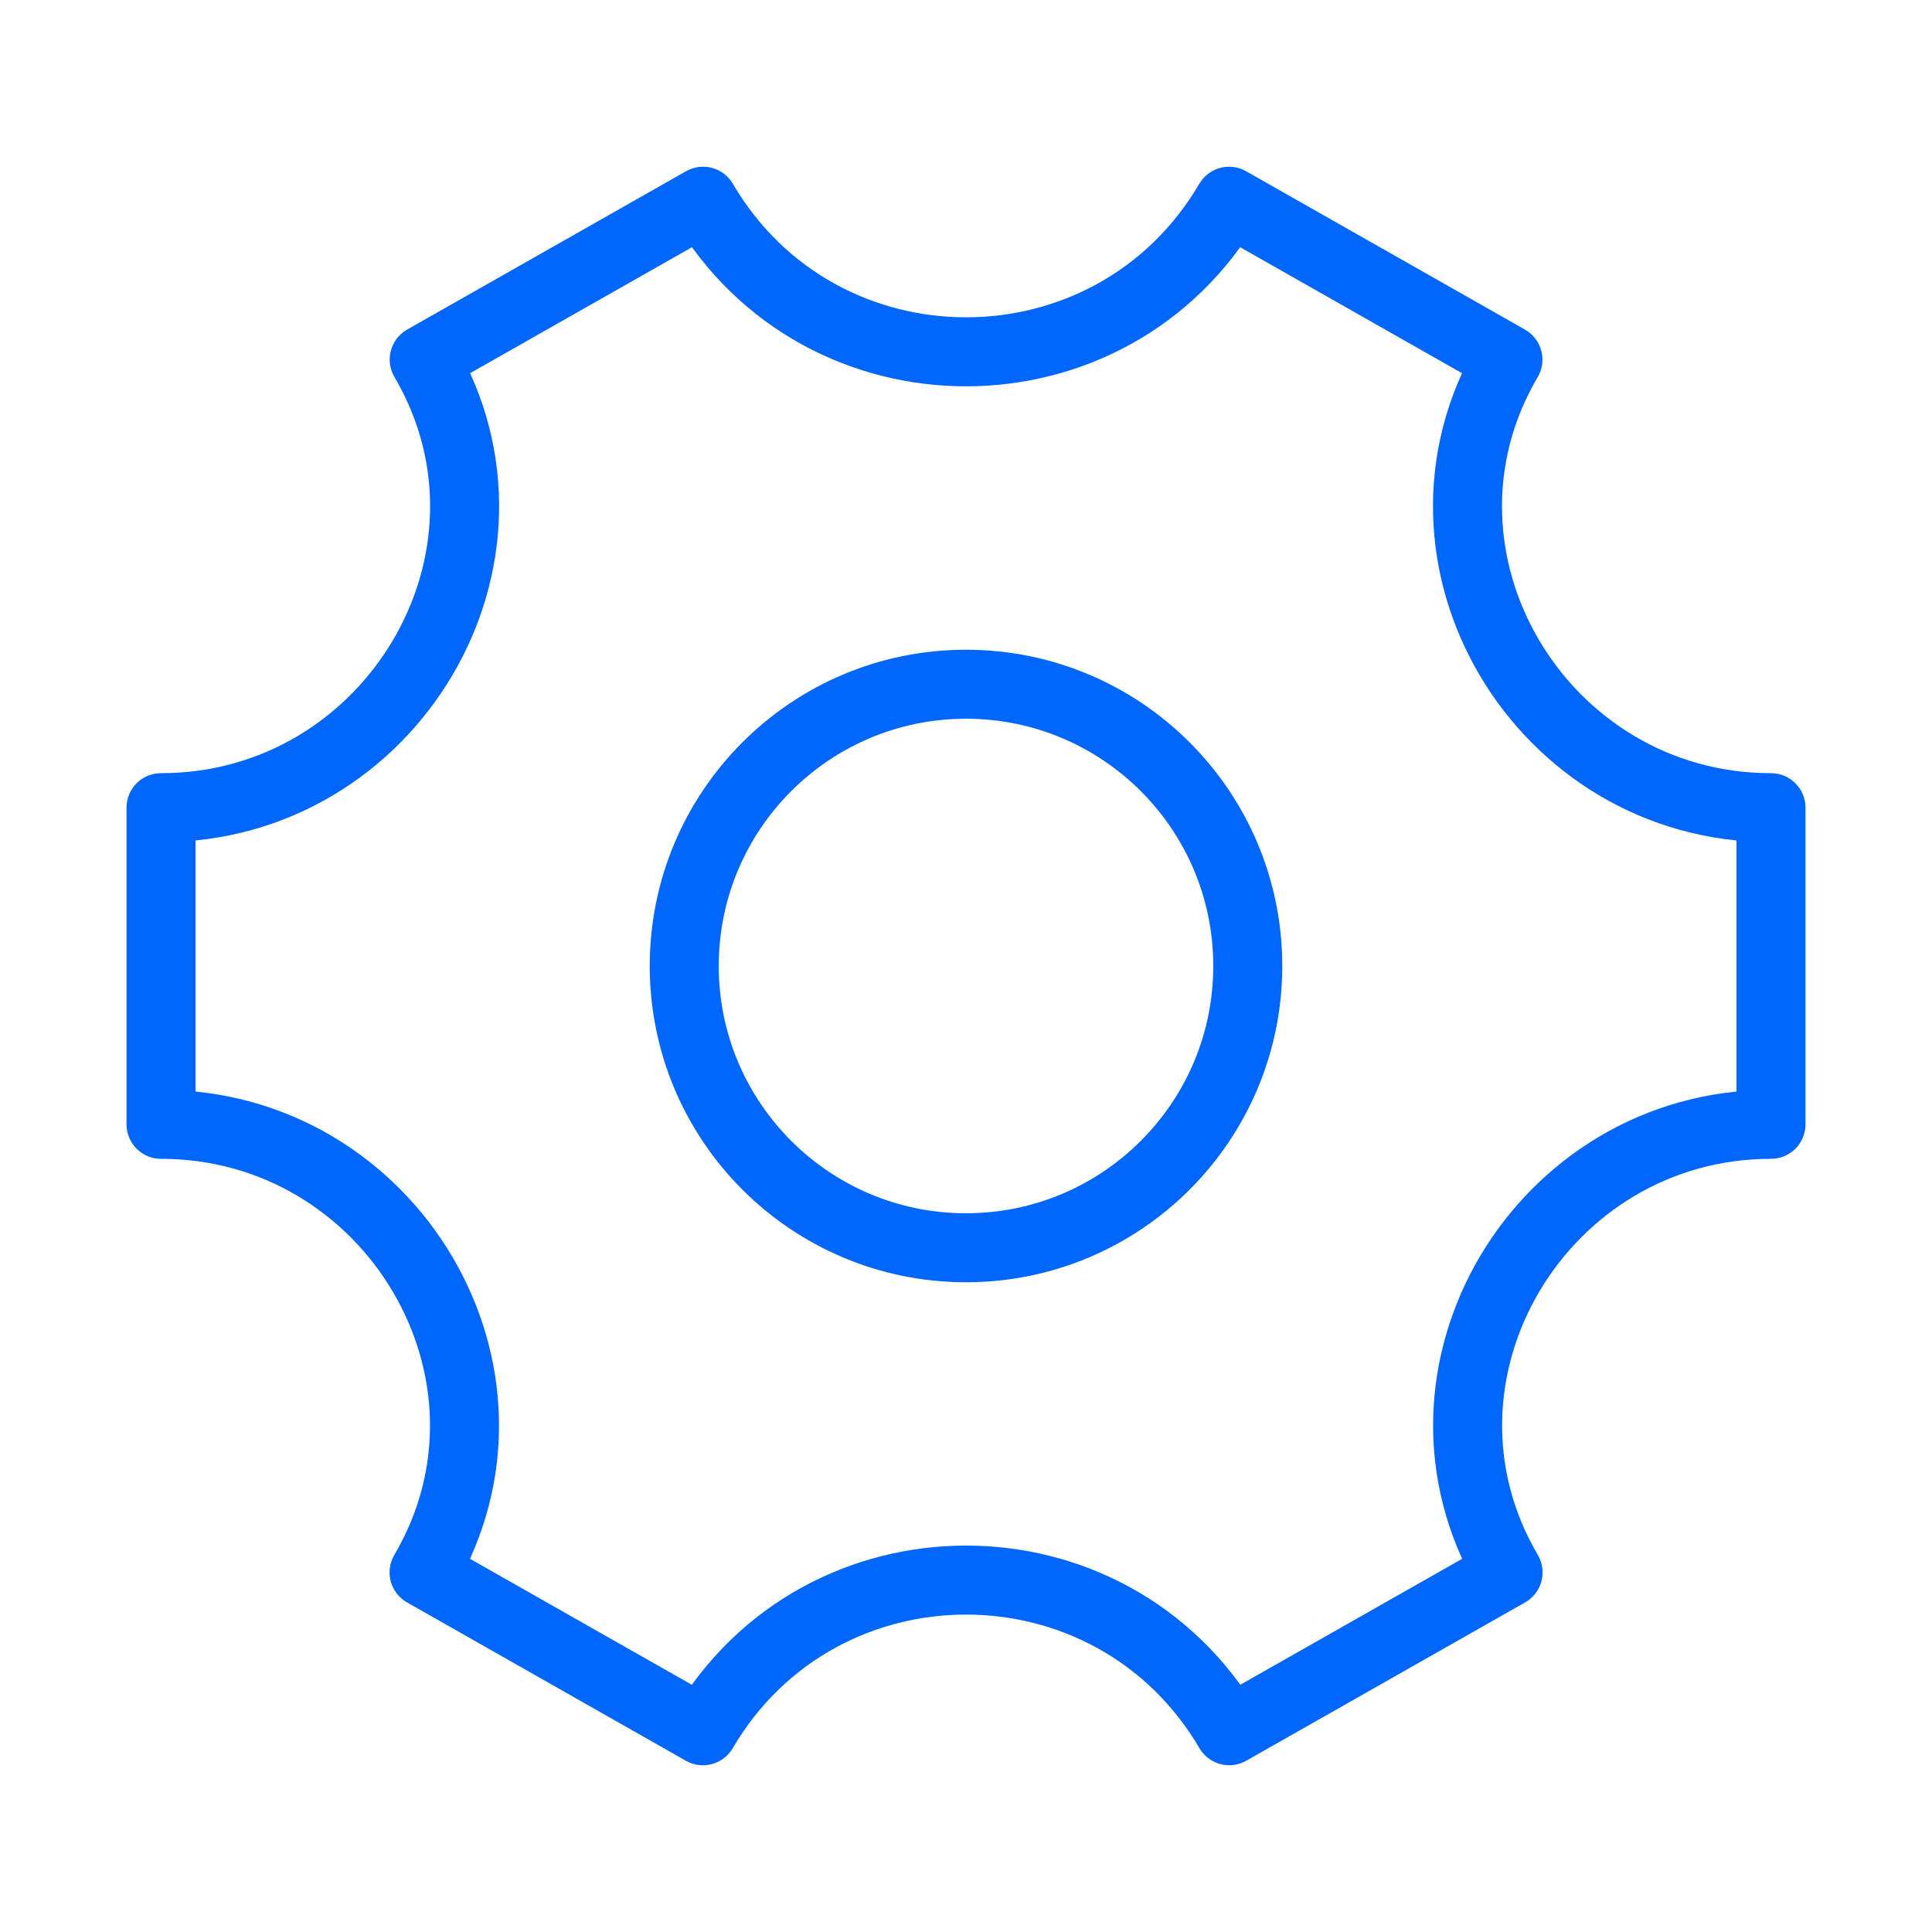 <?xml version="1.0" encoding="UTF-8"?> <svg xmlns="http://www.w3.org/2000/svg" width="56" height="56" viewBox="0 0 56 56" fill="none"><path d="M36.167 28C36.167 32.51 32.51 36.167 28 36.167C23.49 36.167 19.833 32.51 19.833 28C19.833 23.49 23.49 19.833 28 19.833C32.51 19.833 36.167 23.49 36.167 28Z" stroke="#0066FC" stroke-width="2"></path><path d="M51.333 32.589V23.411C44.668 23.411 40.333 16.171 43.708 10.423L35.625 5.833C32.209 11.653 23.795 11.652 20.379 5.833L12.296 10.422C15.67 16.171 11.332 23.411 4.667 23.411V32.589C11.332 32.589 15.667 39.829 12.292 45.577L20.375 50.167C23.793 44.344 32.211 44.344 35.629 50.166L43.712 45.577C40.337 39.829 44.668 32.589 51.333 32.589Z" stroke="#0066FC" stroke-width="2" stroke-linecap="round" stroke-linejoin="round"></path></svg> 